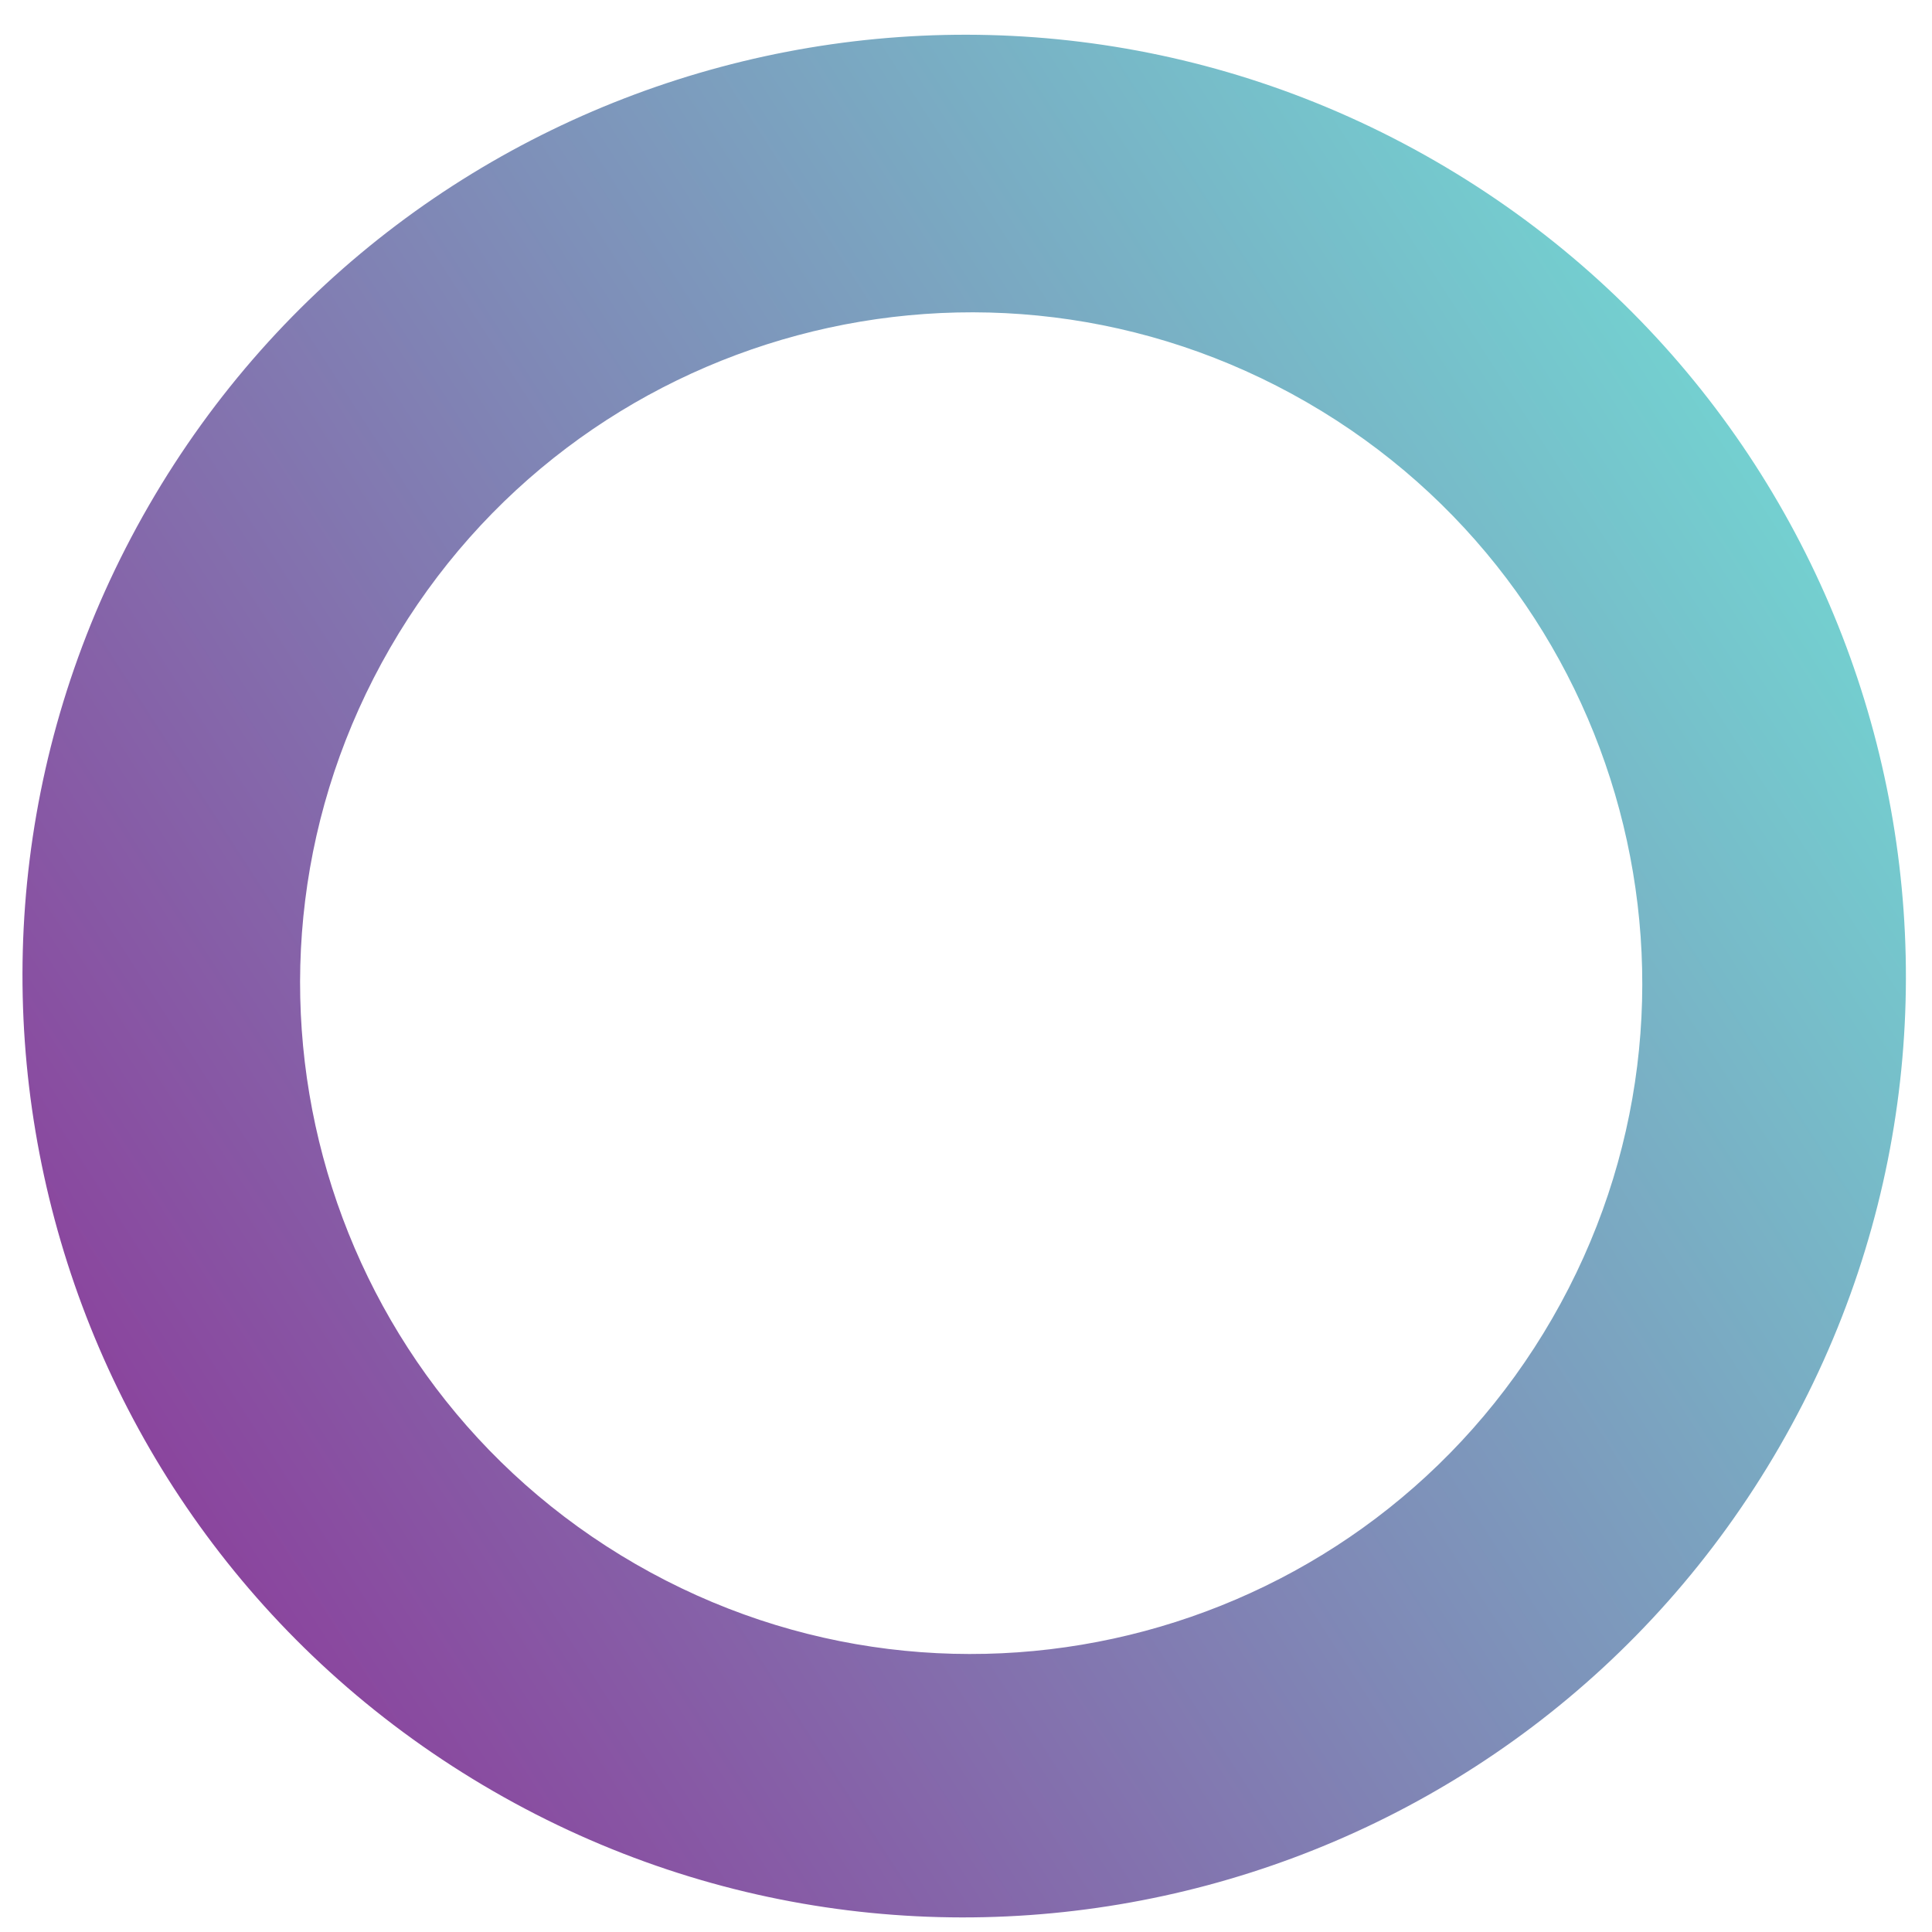 <?xml version="1.0" encoding="UTF-8"?> <svg xmlns="http://www.w3.org/2000/svg" width="30" height="30" viewBox="0 0 30 30" fill="none"> <path fill-rule="evenodd" clip-rule="evenodd" d="M7.661 27.814C14.653 31.849 23.595 29.453 27.633 22.462C31.671 15.472 29.276 6.534 22.284 2.499C15.291 -1.536 6.35 0.86 2.311 7.85C-1.727 14.841 0.668 23.779 7.661 27.814ZM9.87 24.287C14.853 27.162 21.226 25.455 24.103 20.473C26.981 15.491 25.274 9.122 20.291 6.246C15.308 3.371 8.936 5.078 6.058 10.06C3.18 15.042 4.887 21.411 9.87 24.287Z" fill="url(#paint0_linear_70_48)"></path> <defs> <linearGradient id="paint0_linear_70_48" x1="35.556" y1="1.711" x2="-11.507" y2="32.144" gradientUnits="userSpaceOnUse"> <stop stop-color="#6CFFE1"></stop> <stop offset="0.948" stop-color="#950386"></stop> </linearGradient> </defs> </svg> 